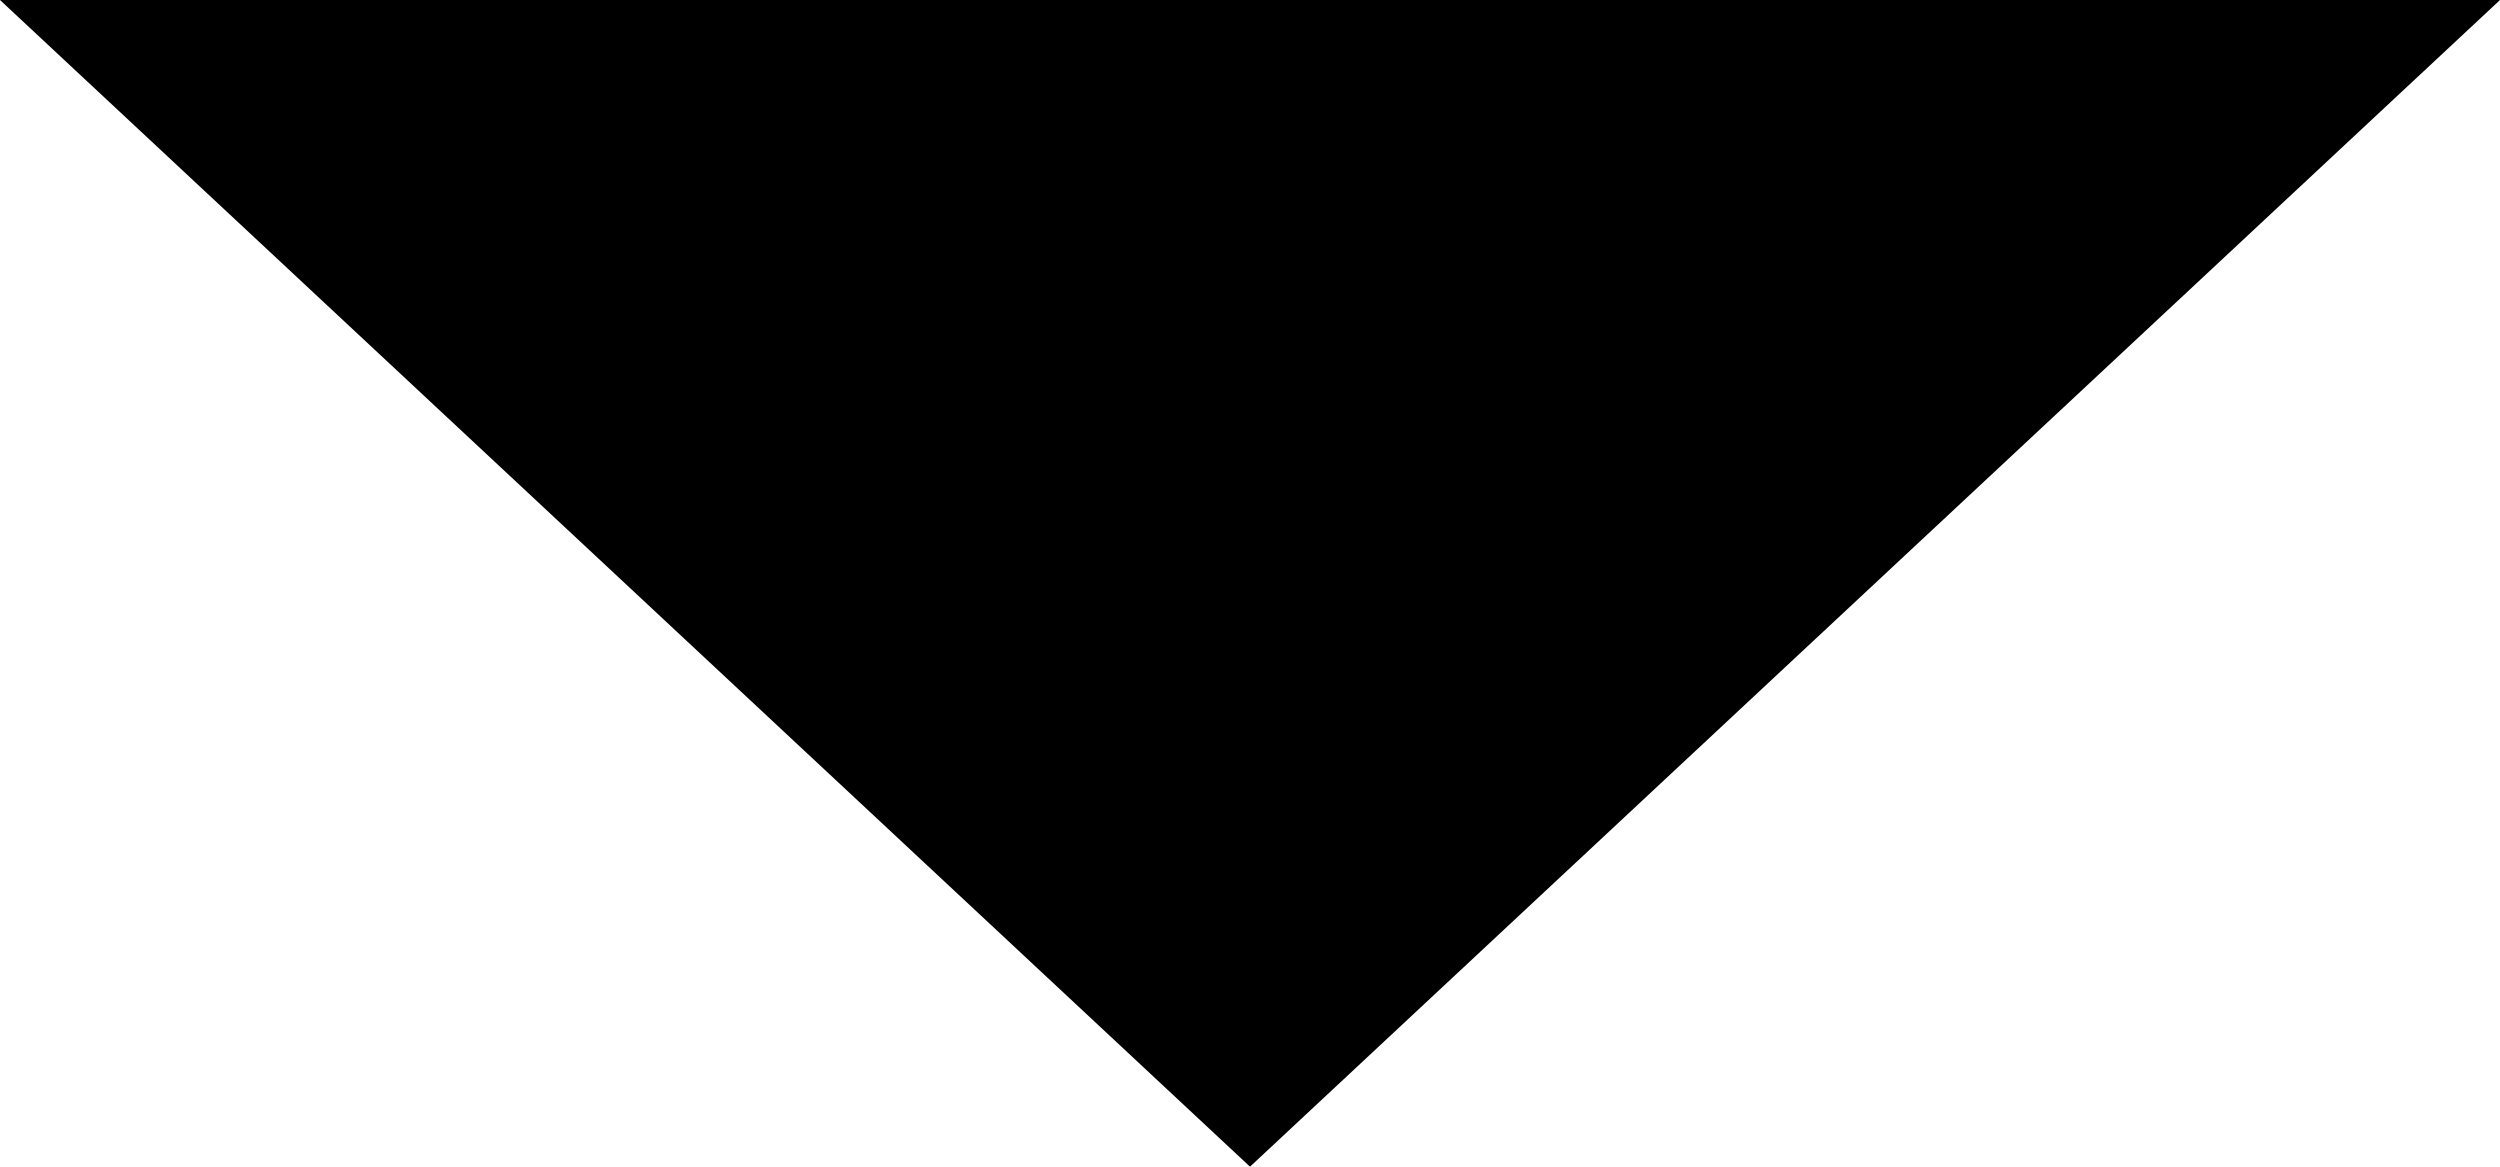 <svg xmlns="http://www.w3.org/2000/svg" width="15" height="7" viewBox="0 0 15 7">
  <path id="Icon_ionic-md-arrow-dropup" data-name="Icon ionic-md-arrow-dropup" d="M9,20.5l7.5-7,7.5,7Z" transform="translate(24 20.5) rotate(180)"/>
</svg>
